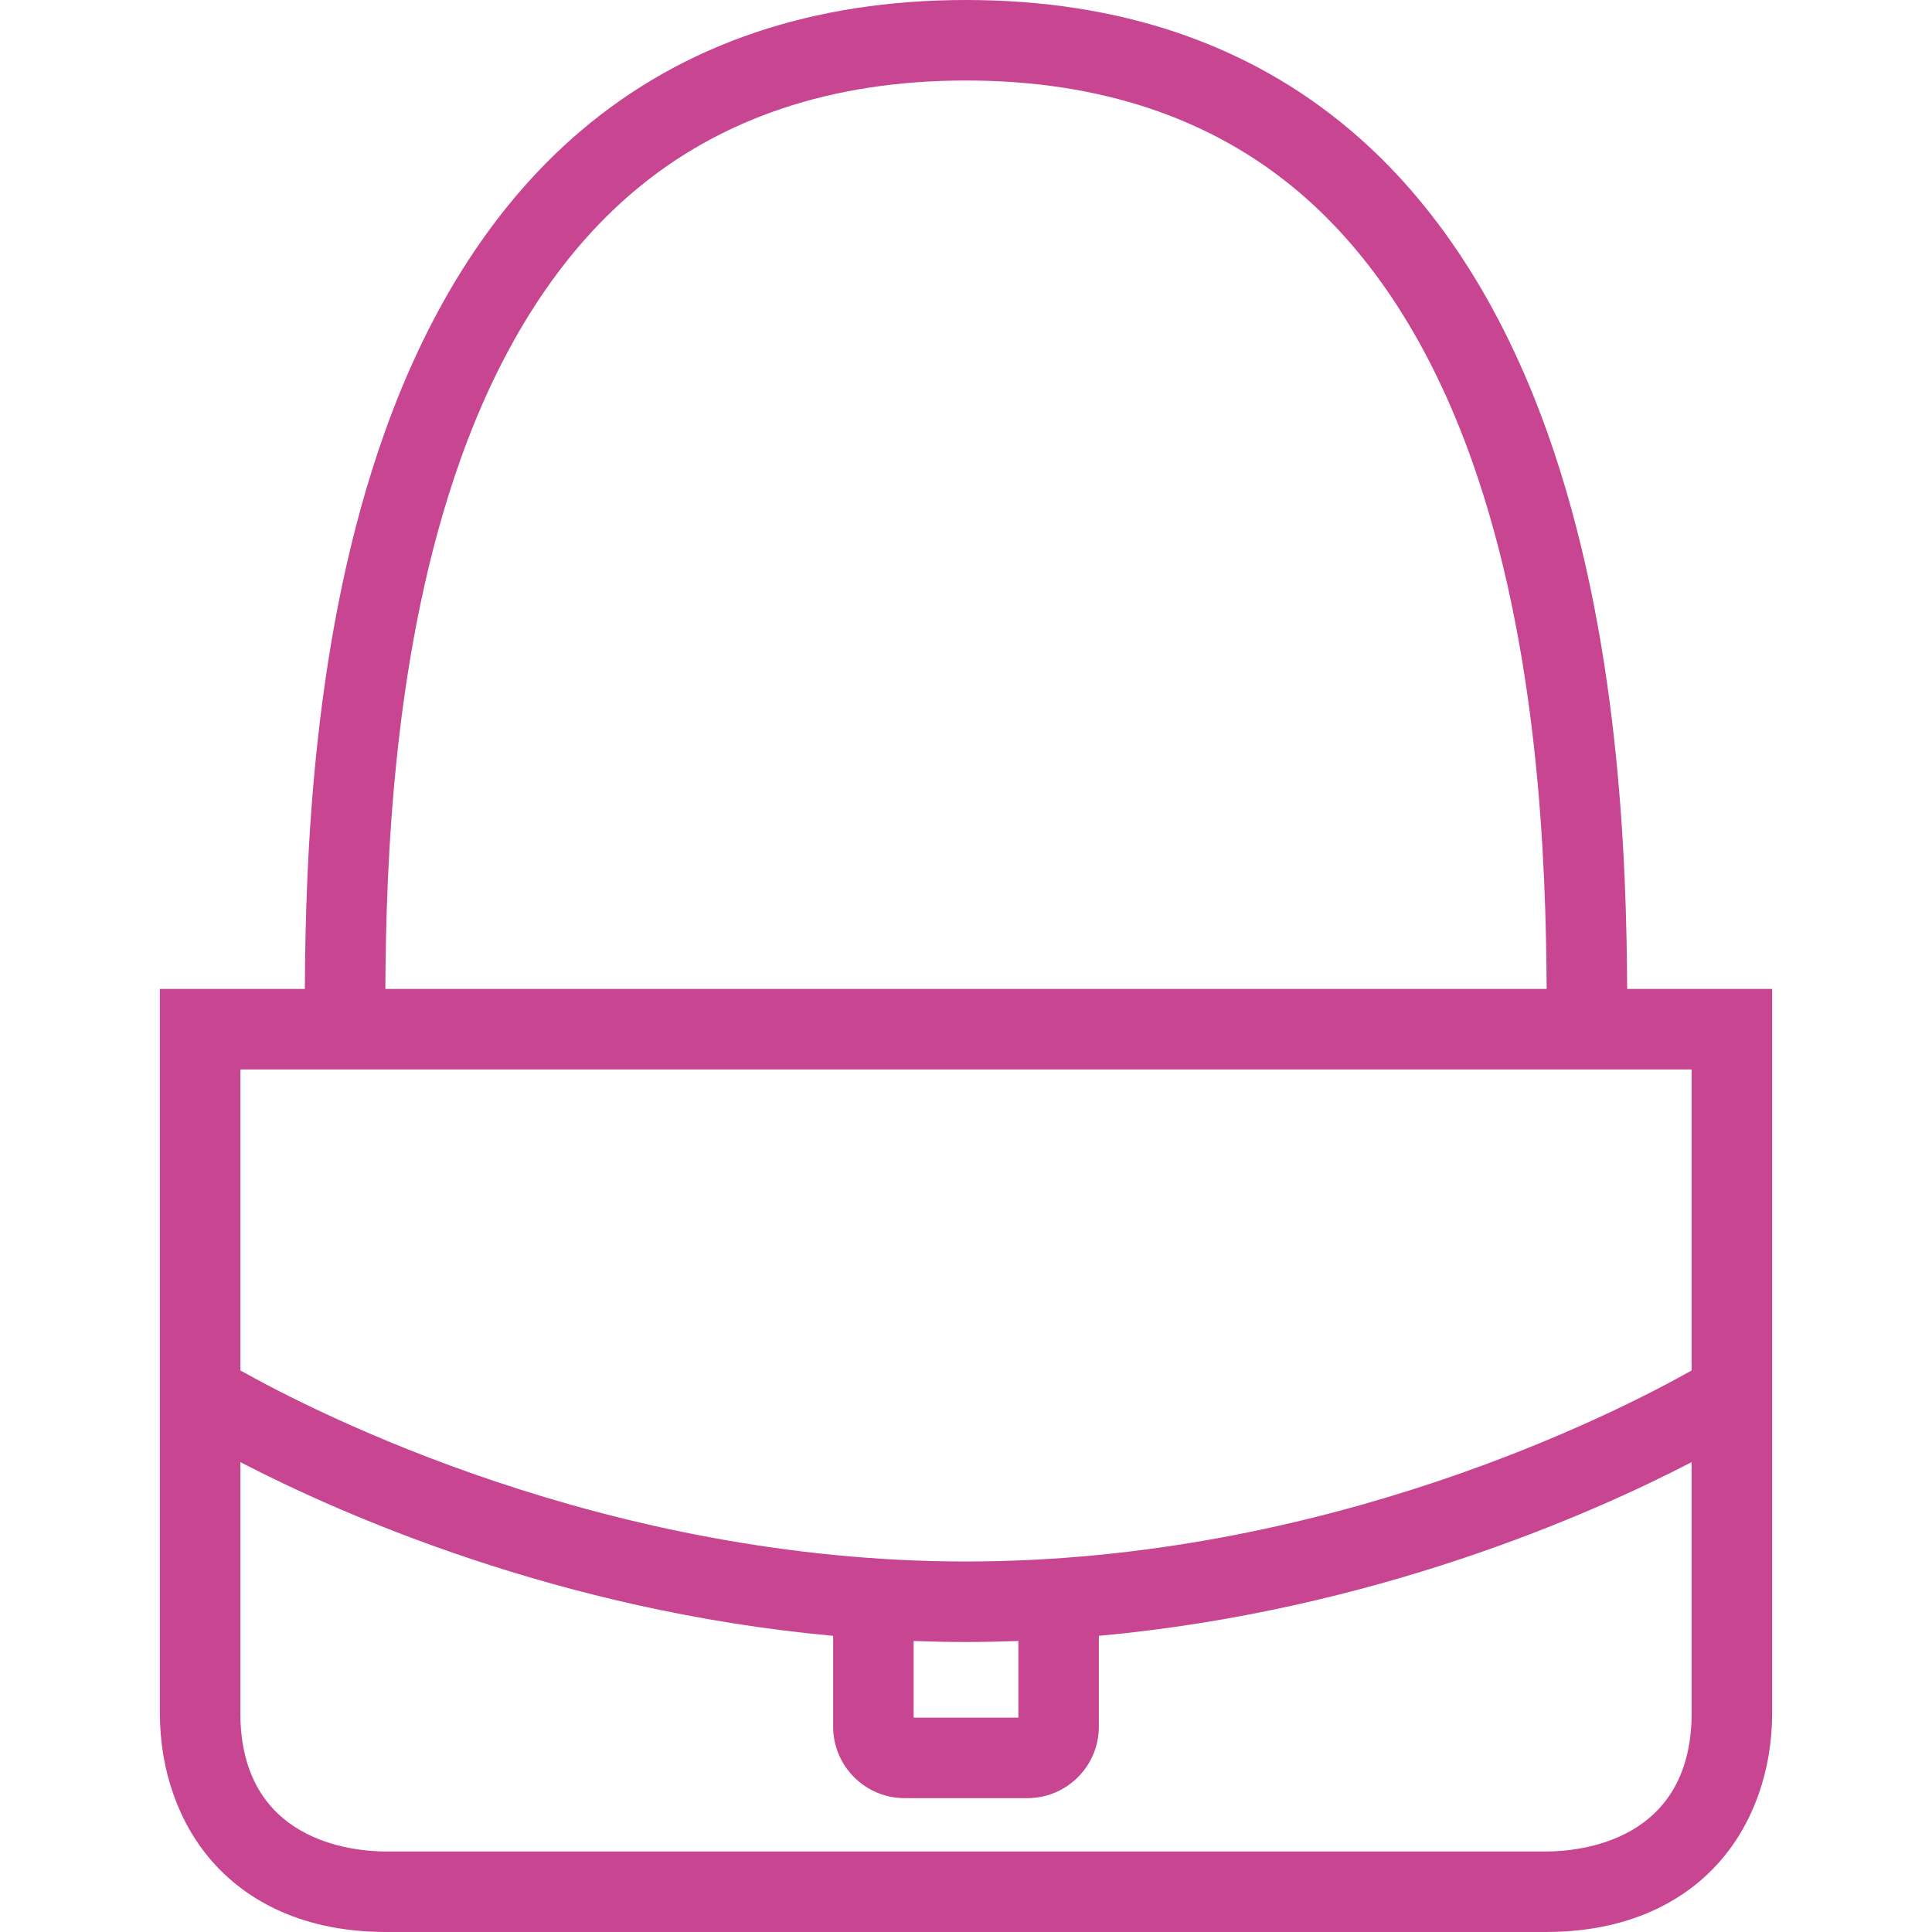 <?xml version="1.0" encoding="iso-8859-1"?>
<!-- Generator: Adobe Illustrator 18.0.0, SVG Export Plug-In . SVG Version: 6.00 Build 0)  -->
<!DOCTYPE svg PUBLIC "-//W3C//DTD SVG 1.1//EN" "http://www.w3.org/Graphics/SVG/1.1/DTD/svg11.dtd">
<svg xmlns="http://www.w3.org/2000/svg" xmlns:xlink="http://www.w3.org/1999/xlink" version="1.1" id="Capa_1" x="0px" y="0px" viewBox="0 0 480 480" style="enable-background:new 0 0 480 480;" xml:space="preserve" width="512px" height="512px">
<path d="M404.264,245.701c-0.18-32.554-1.972-88.199-19.846-138.304c-11.378-31.896-27.779-57.1-48.748-74.913  C310.297,10.93,278.109,0,240,0s-70.297,10.93-95.67,32.484c-20.968,17.813-37.37,43.018-48.748,74.913  c-17.875,50.104-19.666,105.75-19.846,138.304h-36.02v179.865c0,14.302,4.656,27.452,13.109,37.031C59.832,470.536,73.01,480,96,480  h288c22.99,0,36.168-9.464,43.175-17.402c8.454-9.579,13.109-22.729,13.109-37.031V245.701H404.264z M114.419,114.117  c10.183-28.544,24.603-50.881,42.859-66.391C178.936,29.329,206.767,20,240,20s61.064,9.329,82.722,27.727  c18.256,15.51,32.676,37.847,42.859,66.391c16.762,46.987,18.501,100.207,18.682,131.584H95.737  C95.918,214.324,97.657,161.105,114.419,114.117z M420.284,265.701v74.787c-18.589,10.471-90.622,47.461-180.284,47.461  c-89.453,0-161.667-37.01-180.284-47.469v-74.779H420.284z M226.992,407.702c4.292,0.157,8.626,0.247,13.008,0.247  s8.716-0.09,13.008-0.247v19.042h-26.016V407.702z M384,460H96c-8.512,0-36.284-2.483-36.284-34.434v-62.303  c25.181,13.051,79.202,36.92,147.276,43.156v22.566c0,9.792,7.967,17.759,17.759,17.759h30.498c9.792,0,17.759-7.967,17.759-17.759  V406.42c68.074-6.236,122.096-30.105,147.276-43.156v62.303C420.284,457.517,392.512,460,384,460z" fill="#C84591"/>
<g>
</g>
<g>
</g>
<g>
</g>
<g>
</g>
<g>
</g>
<g>
</g>
<g>
</g>
<g>
</g>
<g>
</g>
<g>
</g>
<g>
</g>
<g>
</g>
<g>
</g>
<g>
</g>
<g>
</g>
</svg>
